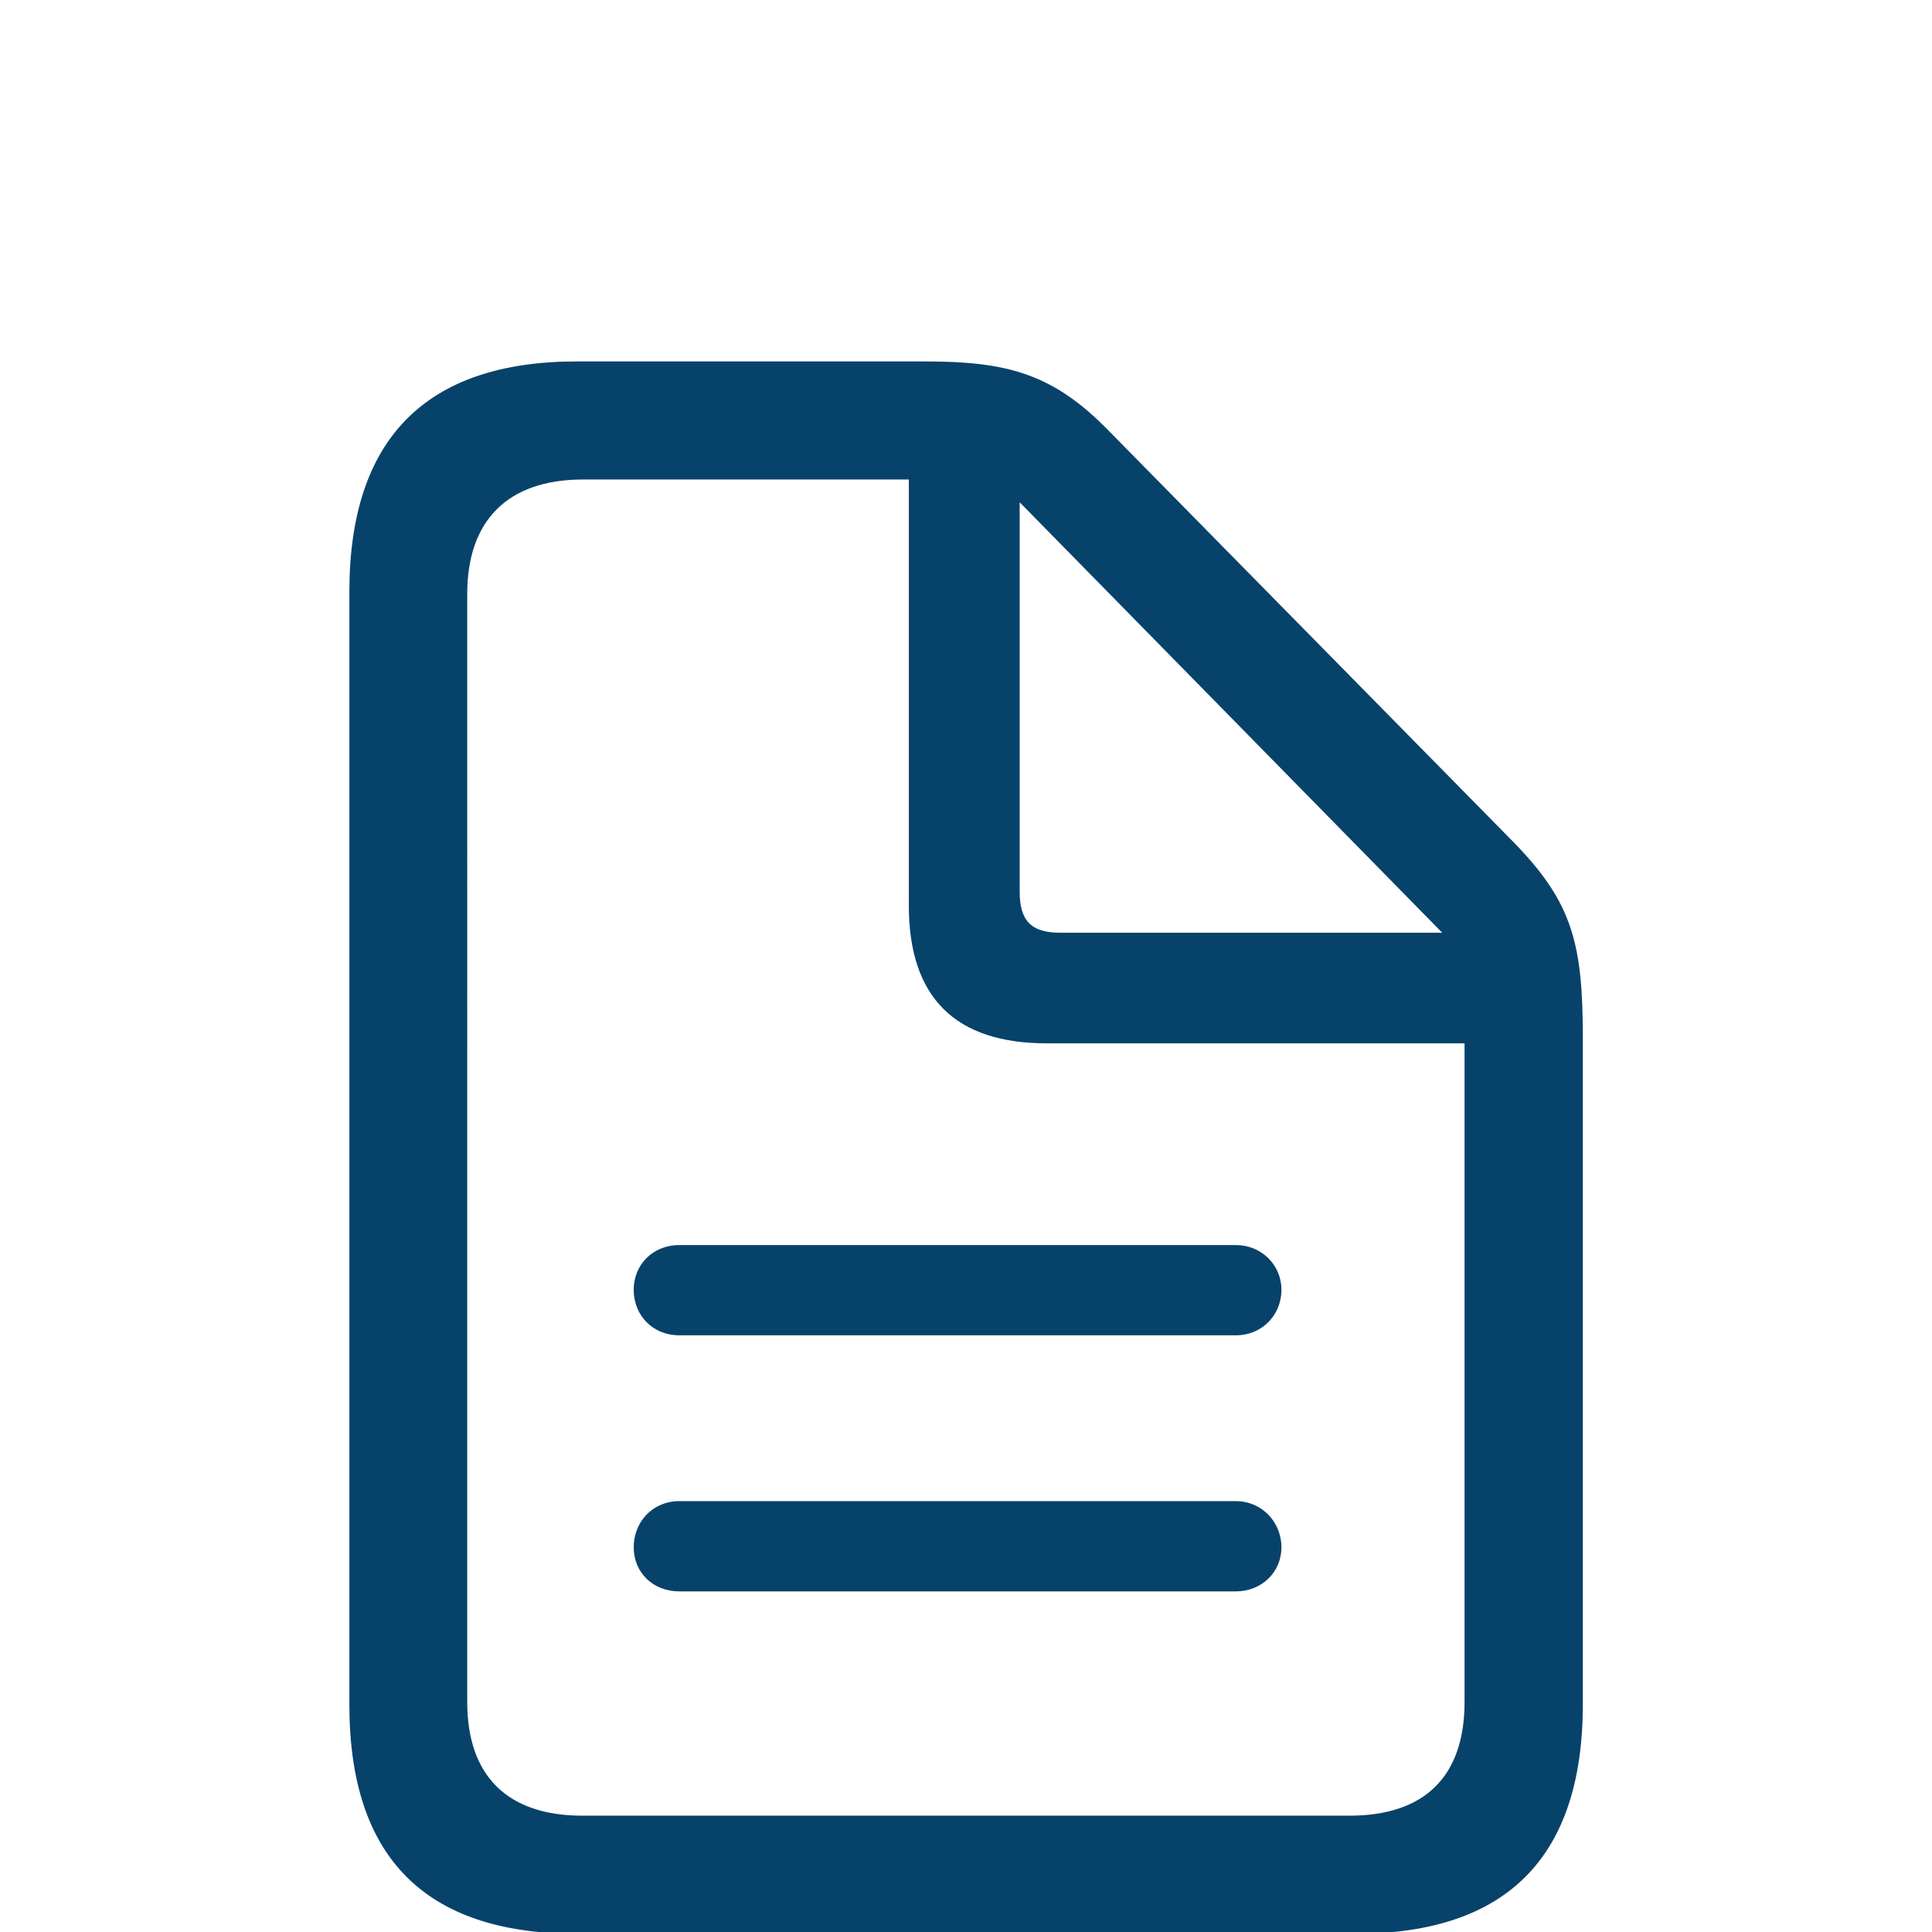 <?xml version="1.0" encoding="utf-8"?>
<!-- Generator: Adobe Illustrator 26.0.1, SVG Export Plug-In . SVG Version: 6.00 Build 0)  -->
<svg version="1.1" id="Слой_1" xmlns="http://www.w3.org/2000/svg" xmlns:xlink="http://www.w3.org/1999/xlink" x="0px" y="0px"
	 viewBox="0 0 882 882" style="enable-background:new 0 0 882 882;" xml:space="preserve">
<style type="text/css">
	.st0{fill:#07426A;}
</style>
<path class="st0" d="M263.2,882.8h355.6c69.3,0,103.8-35.2,103.8-104.8V474c0-43.2-4.7-61.9-31.5-89.4L506.3,196.8
	c-25.4-26.1-46.2-31.8-84-31.8h-159c-69,0-103.8,35.5-103.8,105.1V778C159.4,848,194.2,882.8,263.2,882.8z M265.9,828.9
	c-34.5,0-52.6-18.4-52.6-51.9V271.1c0-33.1,18.1-52.2,52.9-52.2h148.7v194.5c0,42.2,21.4,62.9,62.9,62.9h190.8V777
	c0,33.5-17.7,51.9-52.6,51.9H265.9z M483.9,425.8c-13.1,0-18.4-5.4-18.4-18.8V229.3l192.9,196.5H483.9z M564.2,568.4H310.1
	c-12.1,0-20.8,9-20.8,20.4c0,11.7,8.7,20.8,20.8,20.8h254.1c11.7,0,20.8-9,20.8-20.8C585,577.5,575.9,568.4,564.2,568.4z
	 M564.2,685.3H310.1c-12.1,0-20.8,9.4-20.8,21.1c0,11.4,8.7,20.1,20.8,20.1h254.1c11.7,0,20.8-8.7,20.8-20.1
	C585,694.7,575.9,685.3,564.2,685.3z"/>
</svg>
